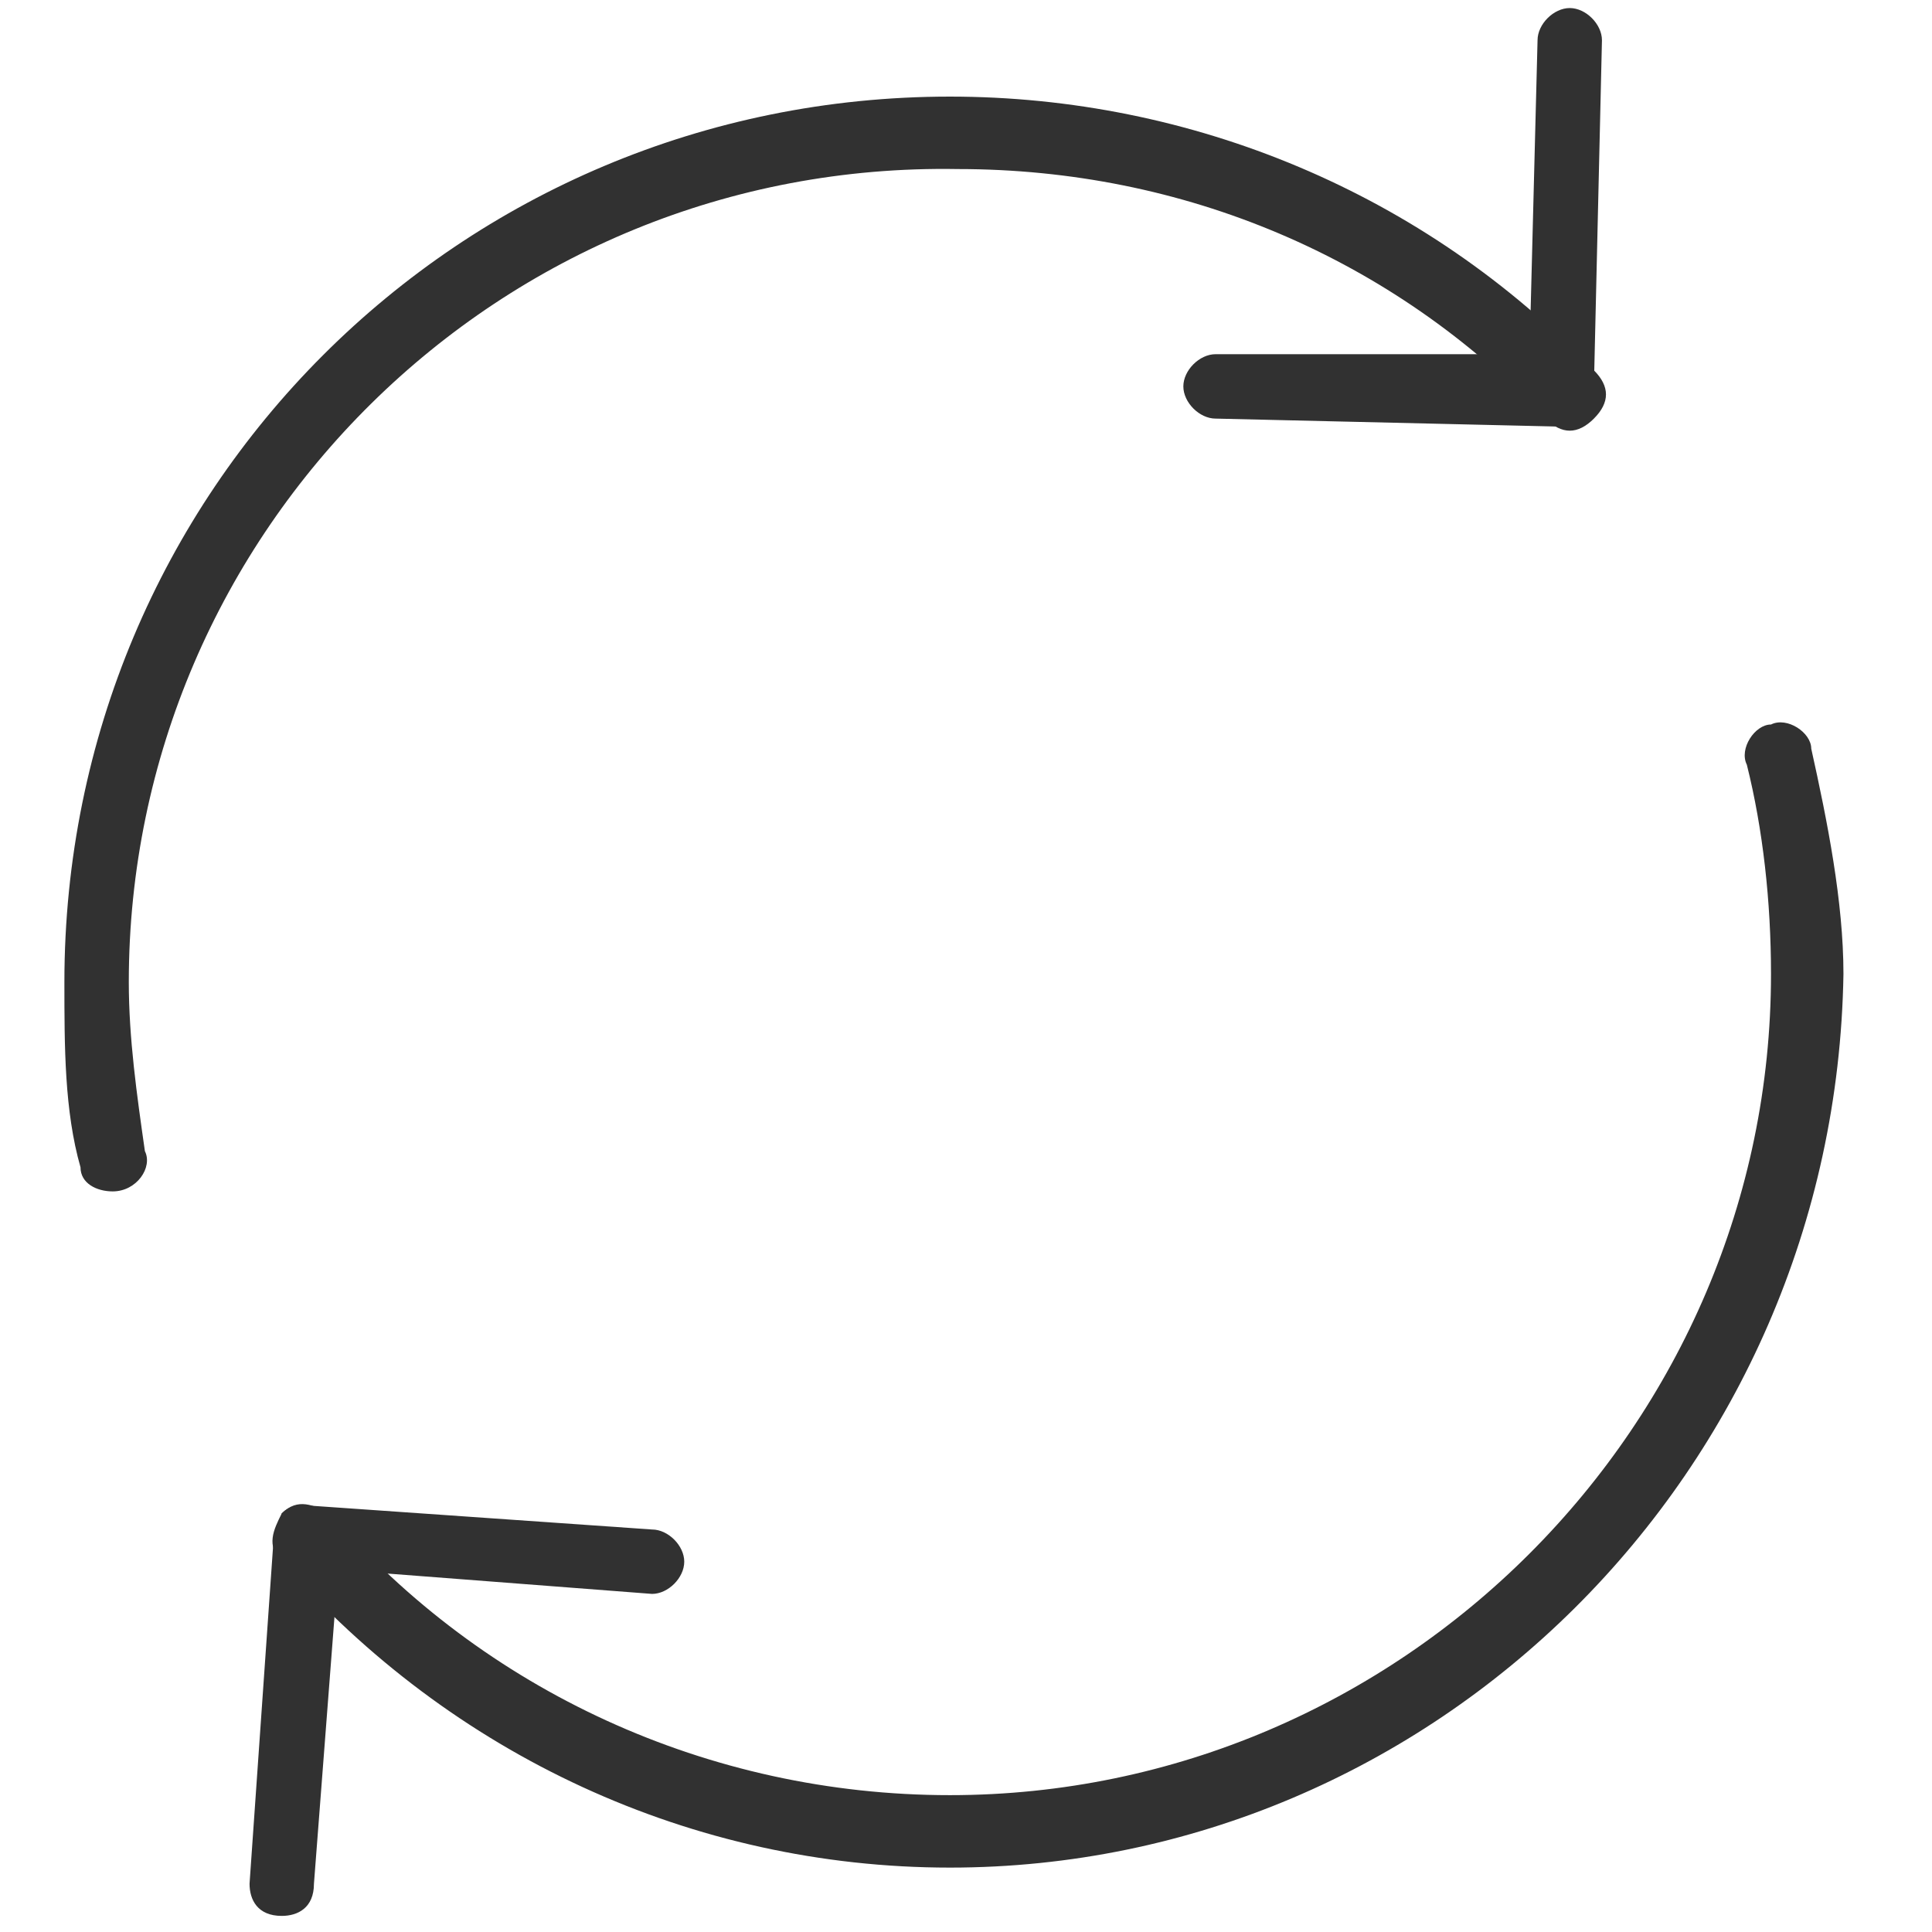 <?xml version="1.0" encoding="utf-8"?>
<!-- Generator: Adobe Illustrator 25.2.3, SVG Export Plug-In . SVG Version: 6.00 Build 0)  -->
<svg version="1.1" id="Icons" xmlns="http://www.w3.org/2000/svg" xmlns:xlink="http://www.w3.org/1999/xlink" x="0px" y="0px"
	 viewBox="0 0 24 24" style="enable-background:new 0 0 24 24;" xml:space="preserve">
<style type="text/css">
	.st0{fill:#313131;}
</style>
<g>
	<g>
		<path class="st0" d="M1.4,14.8c-0.2,0-0.4-0.1-0.4-0.3c-0.2-0.7-0.2-1.5-0.2-2.3c0-6.1,4.9-11,11-11c3,0,5.9,1.2,8,3.4
			c0.2,0.2,0.2,0.4,0,0.6c-0.2,0.2-0.4,0.2-0.6,0c-1.9-2-4.5-3.1-7.3-3.1C6.2,2,1.6,6.6,1.6,12.2c0,0.7,0.1,1.4,0.2,2.1
			C1.9,14.5,1.7,14.8,1.4,14.8C1.5,14.8,1.4,14.8,1.4,14.8z"/>
	</g>
	<g>
		<path class="st0" d="M11.8,23.2c-3.2,0-6.2-1.4-8.3-3.8c-0.2-0.2-0.1-0.4,0-0.6c0.2-0.2,0.4-0.1,0.6,0c1.9,2.2,4.7,3.5,7.7,3.5
			c5.6,0,10.2-4.6,10.2-10.2c0-0.9-0.1-1.8-0.3-2.6c-0.1-0.2,0.1-0.5,0.3-0.5c0.2-0.1,0.5,0.1,0.5,0.3c0.2,0.9,0.4,1.9,0.4,2.8
			C22.8,18.3,17.8,23.2,11.8,23.2z"/>
	</g>
	<g>
		<path class="st0" d="M19.4,5.3C19.4,5.3,19.4,5.3,19.4,5.3l-4.3-0.1c-0.2,0-0.4-0.2-0.4-0.4c0-0.2,0.2-0.4,0.4-0.4L19,4.4l0.1-3.9
			c0-0.2,0.2-0.4,0.4-0.4c0.2,0,0.4,0.2,0.4,0.4l-0.1,4.3c0,0.1,0,0.2-0.1,0.3C19.6,5.3,19.5,5.3,19.4,5.3z"/>
	</g>
	<g>
		<path class="st0" d="M3.5,23.8C3.5,23.8,3.5,23.8,3.5,23.8c-0.3,0-0.4-0.2-0.4-0.4l0.3-4.3c0-0.1,0.1-0.2,0.1-0.3
			c0.1-0.1,0.2-0.1,0.3-0.1L8.1,19c0.2,0,0.4,0.2,0.4,0.4c0,0.2-0.2,0.4-0.4,0.4l-3.9-0.3l-0.3,3.9C3.9,23.7,3.7,23.8,3.5,23.8z"/>
	</g>
</g>
</svg>
